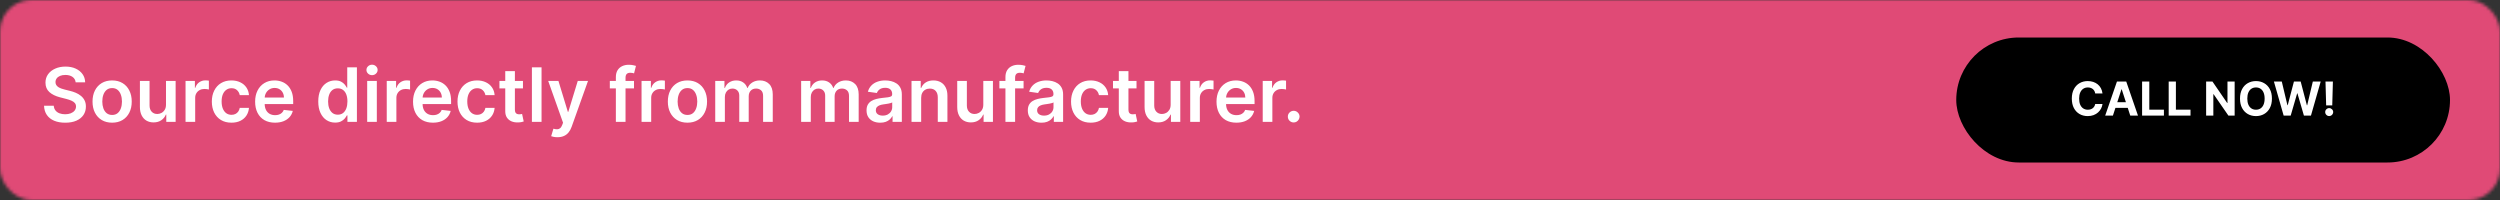 <svg width="800" height="64" viewBox="0 0 800 64" fill="none" xmlns="http://www.w3.org/2000/svg">
<rect x="0" y="0" width="800" height="64" fill="#333333" stroke="none"/>
<mask id="mask0_2828_21" style="mask-type:alpha" maskUnits="userSpaceOnUse" x="0" y="0" width="800" height="64">
<rect width="800" height="64" rx="10" fill="#191919"/>
</mask>
<g mask="url(#mask0_2828_21)">
<rect x="-14" width="814" height="64" fill="#E04A76"/>
</g>
<rect x="626" y="12" width="158" height="40" rx="20" fill="black"/>
<path d="M672.8 29.91H670.467C670.424 29.608 670.337 29.34 670.206 29.106C670.075 28.868 669.906 28.666 669.7 28.499C669.494 28.332 669.256 28.204 668.986 28.115C668.72 28.026 668.43 27.982 668.118 27.982C667.553 27.982 667.061 28.122 666.642 28.403C666.223 28.68 665.898 29.084 665.668 29.617C665.437 30.146 665.321 30.789 665.321 31.546C665.321 32.323 665.437 32.977 665.668 33.506C665.902 34.035 666.229 34.434 666.648 34.704C667.067 34.974 667.551 35.109 668.102 35.109C668.411 35.109 668.697 35.068 668.96 34.986C669.226 34.905 669.462 34.786 669.668 34.63C669.874 34.47 670.044 34.276 670.179 34.049C670.318 33.822 670.414 33.562 670.467 33.271L672.8 33.282C672.74 33.783 672.589 34.266 672.347 34.731C672.109 35.193 671.788 35.606 671.383 35.972C670.982 36.334 670.502 36.622 669.945 36.835C669.391 37.044 668.764 37.149 668.065 37.149C667.092 37.149 666.222 36.929 665.455 36.489C664.691 36.048 664.087 35.411 663.643 34.576C663.203 33.742 662.983 32.731 662.983 31.546C662.983 30.356 663.207 29.344 663.654 28.509C664.102 27.675 664.709 27.039 665.476 26.602C666.243 26.162 667.106 25.942 668.065 25.942C668.697 25.942 669.283 26.03 669.822 26.208C670.366 26.386 670.847 26.645 671.266 26.986C671.685 27.323 672.026 27.737 672.289 28.227C672.555 28.717 672.725 29.278 672.8 29.91ZM676.129 37H673.658L677.424 26.091H680.396L684.157 37H681.685L678.952 28.584H678.867L676.129 37ZM675.975 32.712H681.813V34.512H675.975V32.712ZM685.47 37V26.091H687.776V35.098H692.453V37H685.47ZM693.98 37V26.091H696.287V35.098H700.964V37H693.98ZM715.087 26.091V37H713.095L708.349 30.134H708.269V37H705.963V26.091H707.987L712.696 32.952H712.792V26.091H715.087ZM727.018 31.546C727.018 32.735 726.792 33.747 726.341 34.582C725.894 35.416 725.283 36.054 724.509 36.494C723.738 36.931 722.872 37.149 721.91 37.149C720.94 37.149 720.07 36.929 719.3 36.489C718.529 36.048 717.92 35.411 717.472 34.576C717.025 33.742 716.801 32.731 716.801 31.546C716.801 30.356 717.025 29.344 717.472 28.509C717.92 27.675 718.529 27.039 719.3 26.602C720.07 26.162 720.94 25.942 721.91 25.942C722.872 25.942 723.738 26.162 724.509 26.602C725.283 27.039 725.894 27.675 726.341 28.509C726.792 29.344 727.018 30.356 727.018 31.546ZM724.68 31.546C724.68 30.775 724.564 30.125 724.333 29.596C724.106 29.067 723.785 28.666 723.369 28.392C722.954 28.119 722.467 27.982 721.91 27.982C721.352 27.982 720.866 28.119 720.45 28.392C720.035 28.666 719.711 29.067 719.481 29.596C719.253 30.125 719.14 30.775 719.14 31.546C719.14 32.316 719.253 32.966 719.481 33.495C719.711 34.024 720.035 34.425 720.45 34.699C720.866 34.972 721.352 35.109 721.91 35.109C722.467 35.109 722.954 34.972 723.369 34.699C723.785 34.425 724.106 34.024 724.333 33.495C724.564 32.966 724.68 32.316 724.68 31.546ZM730.772 37L727.65 26.091H730.17L731.976 33.671H732.066L734.059 26.091H736.216L738.203 33.687H738.299L740.104 26.091H742.624L739.502 37H737.255L735.177 29.867H735.092L733.02 37H730.772ZM746.527 26.091L746.319 33.729H744.37L744.157 26.091H746.527ZM745.344 37.139C744.993 37.139 744.691 37.014 744.439 36.766C744.187 36.514 744.063 36.212 744.066 35.86C744.063 35.512 744.187 35.214 744.439 34.965C744.691 34.717 744.993 34.592 745.344 34.592C745.682 34.592 745.978 34.717 746.234 34.965C746.49 35.214 746.619 35.512 746.623 35.86C746.619 36.094 746.557 36.309 746.436 36.505C746.319 36.696 746.165 36.851 745.973 36.968C745.781 37.082 745.572 37.139 745.344 37.139Z" fill="white"/>
<path d="M24.207 26.344C24.128 25.599 23.793 25.02 23.202 24.605C22.616 24.19 21.855 23.983 20.918 23.983C20.259 23.983 19.693 24.082 19.222 24.281C18.75 24.48 18.389 24.75 18.139 25.091C17.889 25.432 17.761 25.821 17.756 26.259C17.756 26.622 17.838 26.938 18.003 27.204C18.173 27.472 18.403 27.699 18.693 27.886C18.983 28.068 19.304 28.222 19.656 28.347C20.009 28.472 20.364 28.577 20.722 28.662L22.358 29.071C23.017 29.224 23.651 29.432 24.259 29.693C24.872 29.954 25.421 30.284 25.903 30.682C26.392 31.079 26.778 31.56 27.062 32.122C27.347 32.685 27.489 33.344 27.489 34.099C27.489 35.122 27.227 36.023 26.704 36.801C26.182 37.574 25.426 38.179 24.438 38.617C23.454 39.048 22.264 39.264 20.866 39.264C19.509 39.264 18.329 39.054 17.329 38.633C16.335 38.213 15.557 37.599 14.994 36.793C14.438 35.986 14.136 35.003 14.091 33.844H17.202C17.247 34.452 17.435 34.957 17.764 35.361C18.094 35.764 18.523 36.065 19.051 36.264C19.585 36.463 20.182 36.562 20.841 36.562C21.528 36.562 22.131 36.46 22.648 36.256C23.171 36.045 23.579 35.756 23.875 35.386C24.171 35.011 24.321 34.574 24.327 34.074C24.321 33.619 24.188 33.244 23.926 32.949C23.665 32.648 23.298 32.398 22.827 32.199C22.361 31.994 21.815 31.812 21.19 31.653L19.204 31.142C17.767 30.773 16.631 30.213 15.796 29.463C14.966 28.707 14.551 27.704 14.551 26.454C14.551 25.426 14.829 24.526 15.386 23.753C15.949 22.98 16.713 22.381 17.679 21.954C18.645 21.523 19.739 21.307 20.96 21.307C22.199 21.307 23.284 21.523 24.216 21.954C25.153 22.381 25.889 22.974 26.423 23.736C26.957 24.491 27.233 25.361 27.25 26.344H24.207ZM35.881 39.256C34.603 39.256 33.495 38.974 32.557 38.412C31.62 37.849 30.893 37.062 30.376 36.051C29.864 35.04 29.609 33.858 29.609 32.506C29.609 31.153 29.864 29.969 30.376 28.952C30.893 27.935 31.62 27.145 32.557 26.582C33.495 26.02 34.603 25.739 35.881 25.739C37.16 25.739 38.268 26.02 39.205 26.582C40.143 27.145 40.867 27.935 41.379 28.952C41.896 29.969 42.154 31.153 42.154 32.506C42.154 33.858 41.896 35.04 41.379 36.051C40.867 37.062 40.143 37.849 39.205 38.412C38.268 38.974 37.16 39.256 35.881 39.256ZM35.898 36.784C36.592 36.784 37.171 36.594 37.637 36.213C38.103 35.827 38.45 35.31 38.677 34.662C38.91 34.014 39.026 33.293 39.026 32.497C39.026 31.696 38.91 30.972 38.677 30.324C38.45 29.671 38.103 29.151 37.637 28.764C37.171 28.378 36.592 28.185 35.898 28.185C35.188 28.185 34.597 28.378 34.126 28.764C33.66 29.151 33.31 29.671 33.077 30.324C32.85 30.972 32.736 31.696 32.736 32.497C32.736 33.293 32.85 34.014 33.077 34.662C33.31 35.31 33.66 35.827 34.126 36.213C34.597 36.594 35.188 36.784 35.898 36.784ZM53.117 33.494V25.909H56.202V39H53.21V36.673H53.074C52.778 37.406 52.293 38.006 51.617 38.472C50.946 38.938 50.119 39.17 49.136 39.17C48.278 39.17 47.52 38.98 46.861 38.599C46.207 38.213 45.696 37.653 45.327 36.92C44.957 36.182 44.773 35.29 44.773 34.244V25.909H47.858V33.767C47.858 34.597 48.085 35.256 48.54 35.744C48.994 36.233 49.591 36.477 50.33 36.477C50.784 36.477 51.224 36.367 51.651 36.145C52.077 35.923 52.426 35.594 52.699 35.156C52.977 34.713 53.117 34.159 53.117 33.494ZM59.374 39V25.909H62.366V28.091H62.502C62.741 27.335 63.15 26.753 63.729 26.344C64.315 25.929 64.982 25.722 65.732 25.722C65.903 25.722 66.093 25.73 66.303 25.747C66.519 25.759 66.698 25.778 66.84 25.807V28.645C66.71 28.599 66.502 28.56 66.218 28.526C65.94 28.486 65.67 28.466 65.408 28.466C64.846 28.466 64.34 28.588 63.891 28.832C63.448 29.071 63.099 29.403 62.843 29.829C62.587 30.256 62.459 30.747 62.459 31.304V39H59.374ZM74.061 39.256C72.754 39.256 71.632 38.969 70.695 38.395C69.763 37.821 69.044 37.028 68.538 36.017C68.038 35 67.788 33.83 67.788 32.506C67.788 31.176 68.044 30.003 68.555 28.986C69.067 27.963 69.788 27.168 70.72 26.599C71.658 26.026 72.766 25.739 74.044 25.739C75.106 25.739 76.047 25.935 76.865 26.327C77.689 26.713 78.345 27.261 78.834 27.972C79.322 28.676 79.601 29.5 79.669 30.443H76.72C76.601 29.812 76.317 29.287 75.868 28.866C75.425 28.44 74.831 28.227 74.087 28.227C73.456 28.227 72.902 28.398 72.425 28.739C71.947 29.074 71.575 29.557 71.308 30.188C71.047 30.818 70.916 31.574 70.916 32.455C70.916 33.347 71.047 34.114 71.308 34.756C71.57 35.392 71.936 35.883 72.408 36.23C72.885 36.571 73.445 36.742 74.087 36.742C74.541 36.742 74.947 36.656 75.305 36.486C75.669 36.31 75.973 36.057 76.217 35.727C76.462 35.398 76.629 34.997 76.72 34.526H79.669C79.595 35.452 79.322 36.273 78.851 36.989C78.379 37.699 77.737 38.256 76.925 38.659C76.112 39.057 75.158 39.256 74.061 39.256ZM87.998 39.256C86.685 39.256 85.552 38.983 84.597 38.438C83.648 37.886 82.918 37.108 82.407 36.102C81.896 35.091 81.64 33.901 81.64 32.531C81.64 31.185 81.896 30.003 82.407 28.986C82.924 27.963 83.646 27.168 84.572 26.599C85.498 26.026 86.586 25.739 87.836 25.739C88.643 25.739 89.404 25.869 90.12 26.131C90.842 26.386 91.478 26.784 92.029 27.324C92.586 27.864 93.023 28.551 93.342 29.386C93.66 30.216 93.819 31.204 93.819 32.352V33.298H83.089V31.219H90.862C90.856 30.628 90.728 30.102 90.478 29.642C90.228 29.176 89.879 28.81 89.43 28.543C88.987 28.276 88.469 28.142 87.879 28.142C87.248 28.142 86.694 28.296 86.217 28.602C85.739 28.903 85.367 29.301 85.1 29.796C84.839 30.284 84.705 30.821 84.7 31.406V33.222C84.7 33.983 84.839 34.636 85.117 35.182C85.396 35.722 85.785 36.136 86.285 36.426C86.785 36.71 87.37 36.852 88.04 36.852C88.489 36.852 88.896 36.79 89.259 36.665C89.623 36.534 89.938 36.344 90.205 36.094C90.472 35.844 90.674 35.534 90.81 35.165L93.691 35.489C93.509 36.25 93.163 36.915 92.651 37.483C92.146 38.045 91.498 38.483 90.708 38.795C89.918 39.102 89.015 39.256 87.998 39.256ZM107.24 39.23C106.212 39.23 105.291 38.966 104.479 38.438C103.666 37.909 103.024 37.142 102.553 36.136C102.081 35.131 101.845 33.909 101.845 32.472C101.845 31.017 102.084 29.79 102.561 28.79C103.044 27.784 103.695 27.026 104.513 26.514C105.331 25.997 106.243 25.739 107.249 25.739C108.016 25.739 108.646 25.869 109.141 26.131C109.635 26.386 110.027 26.696 110.317 27.06C110.607 27.418 110.831 27.756 110.99 28.074H111.118V21.546H114.212V39H111.178V36.938H110.99C110.831 37.256 110.601 37.594 110.3 37.952C109.999 38.304 109.601 38.605 109.107 38.855C108.612 39.105 107.99 39.23 107.24 39.23ZM108.101 36.699C108.754 36.699 109.311 36.523 109.771 36.17C110.232 35.812 110.581 35.315 110.82 34.679C111.058 34.043 111.178 33.301 111.178 32.455C111.178 31.608 111.058 30.872 110.82 30.247C110.587 29.622 110.24 29.136 109.78 28.79C109.325 28.443 108.766 28.27 108.101 28.27C107.413 28.27 106.839 28.449 106.379 28.807C105.919 29.165 105.572 29.659 105.339 30.29C105.107 30.921 104.99 31.642 104.99 32.455C104.99 33.273 105.107 34.003 105.339 34.645C105.578 35.281 105.928 35.784 106.388 36.153C106.854 36.517 107.425 36.699 108.101 36.699ZM117.499 39V25.909H120.585V39H117.499ZM119.05 24.051C118.562 24.051 118.141 23.889 117.789 23.565C117.437 23.236 117.261 22.841 117.261 22.381C117.261 21.915 117.437 21.52 117.789 21.196C118.141 20.866 118.562 20.702 119.05 20.702C119.545 20.702 119.965 20.866 120.312 21.196C120.664 21.52 120.84 21.915 120.84 22.381C120.84 22.841 120.664 23.236 120.312 23.565C119.965 23.889 119.545 24.051 119.05 24.051ZM123.757 39V25.909H126.749V28.091H126.885C127.124 27.335 127.533 26.753 128.112 26.344C128.697 25.929 129.365 25.722 130.115 25.722C130.286 25.722 130.476 25.73 130.686 25.747C130.902 25.759 131.081 25.778 131.223 25.807V28.645C131.092 28.599 130.885 28.56 130.601 28.526C130.322 28.486 130.053 28.466 129.791 28.466C129.229 28.466 128.723 28.588 128.274 28.832C127.831 29.071 127.482 29.403 127.226 29.829C126.97 30.256 126.842 30.747 126.842 31.304V39H123.757ZM138.529 39.256C137.217 39.256 136.083 38.983 135.129 38.438C134.18 37.886 133.45 37.108 132.938 36.102C132.427 35.091 132.171 33.901 132.171 32.531C132.171 31.185 132.427 30.003 132.938 28.986C133.455 27.963 134.177 27.168 135.103 26.599C136.029 26.026 137.117 25.739 138.367 25.739C139.174 25.739 139.935 25.869 140.651 26.131C141.373 26.386 142.009 26.784 142.56 27.324C143.117 27.864 143.555 28.551 143.873 29.386C144.191 30.216 144.35 31.204 144.35 32.352V33.298H133.62V31.219H141.393C141.387 30.628 141.259 30.102 141.009 29.642C140.759 29.176 140.41 28.81 139.961 28.543C139.518 28.276 139.001 28.142 138.41 28.142C137.779 28.142 137.225 28.296 136.748 28.602C136.271 28.903 135.898 29.301 135.631 29.796C135.37 30.284 135.237 30.821 135.231 31.406V33.222C135.231 33.983 135.37 34.636 135.648 35.182C135.927 35.722 136.316 36.136 136.816 36.426C137.316 36.71 137.901 36.852 138.572 36.852C139.021 36.852 139.427 36.79 139.79 36.665C140.154 36.534 140.469 36.344 140.737 36.094C141.004 35.844 141.205 35.534 141.342 35.165L144.222 35.489C144.04 36.25 143.694 36.915 143.183 37.483C142.677 38.045 142.029 38.483 141.239 38.795C140.45 39.102 139.546 39.256 138.529 39.256ZM152.67 39.256C151.364 39.256 150.241 38.969 149.304 38.395C148.372 37.821 147.653 37.028 147.148 36.017C146.648 35 146.398 33.83 146.398 32.506C146.398 31.176 146.653 30.003 147.165 28.986C147.676 27.963 148.398 27.168 149.33 26.599C150.267 26.026 151.375 25.739 152.653 25.739C153.716 25.739 154.656 25.935 155.474 26.327C156.298 26.713 156.955 27.261 157.443 27.972C157.932 28.676 158.21 29.5 158.278 30.443H155.33C155.21 29.812 154.926 29.287 154.477 28.866C154.034 28.44 153.44 28.227 152.696 28.227C152.065 28.227 151.511 28.398 151.034 28.739C150.557 29.074 150.185 29.557 149.918 30.188C149.656 30.818 149.526 31.574 149.526 32.455C149.526 33.347 149.656 34.114 149.918 34.756C150.179 35.392 150.545 35.883 151.017 36.23C151.494 36.571 152.054 36.742 152.696 36.742C153.151 36.742 153.557 36.656 153.915 36.486C154.278 36.31 154.582 36.057 154.827 35.727C155.071 35.398 155.239 34.997 155.33 34.526H158.278C158.205 35.452 157.932 36.273 157.46 36.989C156.989 37.699 156.347 38.256 155.534 38.659C154.722 39.057 153.767 39.256 152.67 39.256ZM167.349 25.909V28.296H159.823V25.909H167.349ZM161.681 22.773H164.766V35.062C164.766 35.477 164.829 35.795 164.954 36.017C165.085 36.233 165.255 36.381 165.465 36.46C165.675 36.54 165.908 36.58 166.164 36.58C166.357 36.58 166.533 36.565 166.692 36.537C166.857 36.508 166.982 36.483 167.067 36.46L167.587 38.872C167.423 38.929 167.187 38.992 166.88 39.06C166.579 39.128 166.21 39.168 165.772 39.179C164.999 39.202 164.303 39.085 163.684 38.83C163.065 38.568 162.573 38.165 162.21 37.619C161.852 37.074 161.675 36.392 161.681 35.574V22.773ZM173.295 21.546V39H170.21V21.546H173.295ZM178.386 43.909C177.965 43.909 177.576 43.875 177.218 43.807C176.866 43.744 176.585 43.67 176.374 43.585L177.09 41.182C177.539 41.312 177.94 41.375 178.292 41.369C178.644 41.364 178.954 41.253 179.221 41.037C179.494 40.827 179.724 40.474 179.911 39.98L180.175 39.273L175.428 25.909H178.701L181.718 35.795H181.854L184.88 25.909H188.161L182.92 40.585C182.675 41.278 182.352 41.872 181.948 42.367C181.545 42.867 181.05 43.247 180.465 43.508C179.886 43.776 179.192 43.909 178.386 43.909ZM202.88 25.909V28.296H195.141V25.909H202.88ZM197.076 39V24.673C197.076 23.793 197.258 23.06 197.621 22.474C197.991 21.889 198.485 21.452 199.104 21.162C199.724 20.872 200.411 20.727 201.167 20.727C201.701 20.727 202.175 20.77 202.59 20.855C203.005 20.94 203.312 21.017 203.511 21.085L202.897 23.472C202.766 23.432 202.602 23.392 202.403 23.352C202.204 23.307 201.982 23.284 201.738 23.284C201.164 23.284 200.758 23.423 200.519 23.702C200.286 23.974 200.17 24.366 200.17 24.878V39H197.076ZM205.296 39V25.909H208.288V28.091H208.424C208.663 27.335 209.072 26.753 209.651 26.344C210.237 25.929 210.904 25.722 211.654 25.722C211.825 25.722 212.015 25.73 212.225 25.747C212.441 25.759 212.62 25.778 212.762 25.807V28.645C212.631 28.599 212.424 28.56 212.14 28.526C211.862 28.486 211.592 28.466 211.33 28.466C210.768 28.466 210.262 28.588 209.813 28.832C209.37 29.071 209.021 29.403 208.765 29.829C208.509 30.256 208.381 30.747 208.381 31.304V39H205.296ZM219.983 39.256C218.705 39.256 217.597 38.974 216.659 38.412C215.722 37.849 214.994 37.062 214.477 36.051C213.966 35.04 213.71 33.858 213.71 32.506C213.71 31.153 213.966 29.969 214.477 28.952C214.994 27.935 215.722 27.145 216.659 26.582C217.597 26.02 218.705 25.739 219.983 25.739C221.261 25.739 222.369 26.02 223.307 26.582C224.244 27.145 224.969 27.935 225.48 28.952C225.997 29.969 226.256 31.153 226.256 32.506C226.256 33.858 225.997 35.04 225.48 36.051C224.969 37.062 224.244 37.849 223.307 38.412C222.369 38.974 221.261 39.256 219.983 39.256ZM220 36.784C220.693 36.784 221.273 36.594 221.739 36.213C222.205 35.827 222.551 35.31 222.778 34.662C223.011 34.014 223.128 33.293 223.128 32.497C223.128 31.696 223.011 30.972 222.778 30.324C222.551 29.671 222.205 29.151 221.739 28.764C221.273 28.378 220.693 28.185 220 28.185C219.29 28.185 218.699 28.378 218.227 28.764C217.761 29.151 217.412 29.671 217.179 30.324C216.952 30.972 216.838 31.696 216.838 32.497C216.838 33.293 216.952 34.014 217.179 34.662C217.412 35.31 217.761 35.827 218.227 36.213C218.699 36.594 219.29 36.784 220 36.784ZM228.874 39V25.909H231.823V28.134H231.977C232.249 27.384 232.701 26.798 233.332 26.378C233.962 25.952 234.715 25.739 235.59 25.739C236.477 25.739 237.224 25.954 237.832 26.386C238.445 26.812 238.877 27.395 239.127 28.134H239.263C239.553 27.406 240.042 26.827 240.729 26.395C241.423 25.957 242.244 25.739 243.192 25.739C244.397 25.739 245.38 26.119 246.141 26.881C246.903 27.642 247.283 28.753 247.283 30.213V39H244.19V30.69C244.19 29.878 243.974 29.284 243.542 28.909C243.11 28.528 242.582 28.338 241.957 28.338C241.212 28.338 240.63 28.571 240.21 29.037C239.795 29.497 239.587 30.097 239.587 30.835V39H236.562V30.562C236.562 29.886 236.357 29.347 235.948 28.943C235.545 28.54 235.016 28.338 234.363 28.338C233.92 28.338 233.516 28.452 233.153 28.679C232.789 28.901 232.499 29.216 232.283 29.625C232.067 30.028 231.96 30.5 231.96 31.04V39H228.874ZM256.366 39V25.909H259.315V28.134H259.469C259.741 27.384 260.193 26.798 260.824 26.378C261.455 25.952 262.207 25.739 263.082 25.739C263.969 25.739 264.716 25.954 265.324 26.386C265.938 26.812 266.369 27.395 266.619 28.134H266.756C267.045 27.406 267.534 26.827 268.222 26.395C268.915 25.957 269.736 25.739 270.685 25.739C271.889 25.739 272.872 26.119 273.634 26.881C274.395 27.642 274.776 28.753 274.776 30.213V39H271.682V30.69C271.682 29.878 271.466 29.284 271.034 28.909C270.602 28.528 270.074 28.338 269.449 28.338C268.705 28.338 268.122 28.571 267.702 29.037C267.287 29.497 267.08 30.097 267.08 30.835V39H264.054V30.562C264.054 29.886 263.849 29.347 263.44 28.943C263.037 28.54 262.509 28.338 261.855 28.338C261.412 28.338 261.009 28.452 260.645 28.679C260.281 28.901 259.991 29.216 259.776 29.625C259.56 30.028 259.452 30.5 259.452 31.04V39H256.366ZM281.673 39.264C280.843 39.264 280.096 39.117 279.431 38.821C278.772 38.52 278.249 38.077 277.863 37.492C277.482 36.906 277.292 36.185 277.292 35.327C277.292 34.588 277.428 33.977 277.701 33.494C277.974 33.011 278.346 32.625 278.817 32.335C279.289 32.045 279.82 31.827 280.411 31.679C281.008 31.526 281.624 31.415 282.261 31.347C283.028 31.267 283.65 31.196 284.127 31.134C284.604 31.065 284.951 30.963 285.167 30.827C285.388 30.685 285.499 30.466 285.499 30.171V30.119C285.499 29.477 285.309 28.98 284.928 28.628C284.548 28.276 283.999 28.099 283.283 28.099C282.528 28.099 281.928 28.264 281.485 28.594C281.048 28.923 280.752 29.312 280.599 29.761L277.718 29.352C277.945 28.557 278.32 27.892 278.843 27.358C279.366 26.818 280.005 26.415 280.761 26.148C281.516 25.875 282.352 25.739 283.266 25.739C283.897 25.739 284.525 25.812 285.15 25.96C285.775 26.108 286.346 26.352 286.863 26.693C287.38 27.028 287.795 27.486 288.107 28.065C288.425 28.645 288.585 29.369 288.585 30.239V39H285.619V37.202H285.516C285.329 37.565 285.065 37.906 284.724 38.224C284.388 38.537 283.965 38.79 283.454 38.983C282.948 39.17 282.354 39.264 281.673 39.264ZM282.474 36.997C283.093 36.997 283.63 36.875 284.085 36.631C284.539 36.381 284.888 36.051 285.133 35.642C285.383 35.233 285.508 34.787 285.508 34.304V32.761C285.411 32.841 285.246 32.915 285.013 32.983C284.786 33.051 284.531 33.111 284.246 33.162C283.962 33.213 283.681 33.258 283.403 33.298C283.124 33.338 282.883 33.372 282.678 33.401C282.218 33.463 281.806 33.565 281.442 33.707C281.079 33.849 280.792 34.048 280.582 34.304C280.371 34.554 280.266 34.878 280.266 35.276C280.266 35.844 280.474 36.273 280.888 36.562C281.303 36.852 281.832 36.997 282.474 36.997ZM294.772 31.329V39H291.687V25.909H294.636V28.134H294.789C295.09 27.401 295.57 26.818 296.229 26.386C296.894 25.954 297.715 25.739 298.692 25.739C299.596 25.739 300.383 25.932 301.053 26.318C301.729 26.704 302.252 27.264 302.621 27.997C302.996 28.73 303.181 29.619 303.175 30.665V39H300.09V31.142C300.09 30.267 299.863 29.582 299.408 29.088C298.96 28.594 298.337 28.347 297.542 28.347C297.002 28.347 296.522 28.466 296.102 28.704C295.687 28.938 295.36 29.276 295.121 29.719C294.888 30.162 294.772 30.699 294.772 31.329ZM314.656 33.494V25.909H317.741V39H314.749V36.673H314.613C314.317 37.406 313.832 38.006 313.156 38.472C312.485 38.938 311.658 39.17 310.675 39.17C309.817 39.17 309.059 38.98 308.4 38.599C307.746 38.213 307.235 37.653 306.866 36.92C306.496 36.182 306.312 35.29 306.312 34.244V25.909H309.397V33.767C309.397 34.597 309.624 35.256 310.079 35.744C310.533 36.233 311.13 36.477 311.869 36.477C312.323 36.477 312.763 36.367 313.19 36.145C313.616 35.923 313.965 35.594 314.238 35.156C314.516 34.713 314.656 34.159 314.656 33.494ZM327.544 25.909V28.296H319.805V25.909H327.544ZM321.74 39V24.673C321.74 23.793 321.922 23.06 322.286 22.474C322.655 21.889 323.149 21.452 323.768 21.162C324.388 20.872 325.075 20.727 325.831 20.727C326.365 20.727 326.839 20.77 327.254 20.855C327.669 20.94 327.976 21.017 328.175 21.085L327.561 23.472C327.43 23.432 327.266 23.392 327.067 23.352C326.868 23.307 326.646 23.284 326.402 23.284C325.828 23.284 325.422 23.423 325.183 23.702C324.95 23.974 324.834 24.366 324.834 24.878V39H321.74ZM333.282 39.264C332.452 39.264 331.705 39.117 331.04 38.821C330.381 38.52 329.859 38.077 329.472 37.492C329.092 36.906 328.901 36.185 328.901 35.327C328.901 34.588 329.038 33.977 329.31 33.494C329.583 33.011 329.955 32.625 330.427 32.335C330.898 32.045 331.43 31.827 332.021 31.679C332.617 31.526 333.234 31.415 333.87 31.347C334.637 31.267 335.259 31.196 335.737 31.134C336.214 31.065 336.56 30.963 336.776 30.827C336.998 30.685 337.109 30.466 337.109 30.171V30.119C337.109 29.477 336.918 28.98 336.538 28.628C336.157 28.276 335.609 28.099 334.893 28.099C334.137 28.099 333.538 28.264 333.094 28.594C332.657 28.923 332.362 29.312 332.208 29.761L329.327 29.352C329.555 28.557 329.93 27.892 330.452 27.358C330.975 26.818 331.614 26.415 332.37 26.148C333.126 25.875 333.961 25.739 334.876 25.739C335.506 25.739 336.134 25.812 336.759 25.96C337.384 26.108 337.955 26.352 338.472 26.693C338.989 27.028 339.404 27.486 339.717 28.065C340.035 28.645 340.194 29.369 340.194 30.239V39H337.228V37.202H337.126C336.938 37.565 336.674 37.906 336.333 38.224C335.998 38.537 335.575 38.79 335.063 38.983C334.558 39.17 333.964 39.264 333.282 39.264ZM334.083 36.997C334.702 36.997 335.239 36.875 335.694 36.631C336.148 36.381 336.498 36.051 336.742 35.642C336.992 35.233 337.117 34.787 337.117 34.304V32.761C337.021 32.841 336.856 32.915 336.623 32.983C336.396 33.051 336.14 33.111 335.856 33.162C335.572 33.213 335.29 33.258 335.012 33.298C334.734 33.338 334.492 33.372 334.288 33.401C333.827 33.463 333.415 33.565 333.052 33.707C332.688 33.849 332.401 34.048 332.191 34.304C331.981 34.554 331.876 34.878 331.876 35.276C331.876 35.844 332.083 36.273 332.498 36.562C332.913 36.852 333.441 36.997 334.083 36.997ZM349.006 39.256C347.7 39.256 346.577 38.969 345.64 38.395C344.708 37.821 343.989 37.028 343.484 36.017C342.984 35 342.734 33.83 342.734 32.506C342.734 31.176 342.989 30.003 343.501 28.986C344.012 27.963 344.734 27.168 345.665 26.599C346.603 26.026 347.711 25.739 348.989 25.739C350.052 25.739 350.992 25.935 351.81 26.327C352.634 26.713 353.29 27.261 353.779 27.972C354.268 28.676 354.546 29.5 354.614 30.443H351.665C351.546 29.812 351.262 29.287 350.813 28.866C350.37 28.44 349.776 28.227 349.032 28.227C348.401 28.227 347.847 28.398 347.37 28.739C346.893 29.074 346.521 29.557 346.254 30.188C345.992 30.818 345.862 31.574 345.862 32.455C345.862 33.347 345.992 34.114 346.254 34.756C346.515 35.392 346.881 35.883 347.353 36.23C347.83 36.571 348.39 36.742 349.032 36.742C349.487 36.742 349.893 36.656 350.251 36.486C350.614 36.31 350.918 36.057 351.163 35.727C351.407 35.398 351.575 34.997 351.665 34.526H354.614C354.54 35.452 354.268 36.273 353.796 36.989C353.325 37.699 352.683 38.256 351.87 38.659C351.058 39.057 350.103 39.256 349.006 39.256ZM363.685 25.909V28.296H356.159V25.909H363.685ZM358.017 22.773H361.102V35.062C361.102 35.477 361.165 35.795 361.29 36.017C361.42 36.233 361.591 36.381 361.801 36.46C362.011 36.54 362.244 36.58 362.5 36.58C362.693 36.58 362.869 36.565 363.028 36.537C363.193 36.508 363.318 36.483 363.403 36.46L363.923 38.872C363.759 38.929 363.523 38.992 363.216 39.06C362.915 39.128 362.545 39.168 362.108 39.179C361.335 39.202 360.639 39.085 360.02 38.83C359.401 38.568 358.909 38.165 358.545 37.619C358.188 37.074 358.011 36.392 358.017 35.574V22.773ZM374.609 33.494V25.909H377.694V39H374.702V36.673H374.566C374.271 37.406 373.785 38.006 373.109 38.472C372.438 38.938 371.612 39.17 370.629 39.17C369.771 39.17 369.012 38.98 368.353 38.599C367.7 38.213 367.188 37.653 366.819 36.92C366.45 36.182 366.265 35.29 366.265 34.244V25.909H369.35V33.767C369.35 34.597 369.577 35.256 370.032 35.744C370.487 36.233 371.083 36.477 371.822 36.477C372.276 36.477 372.717 36.367 373.143 36.145C373.569 35.923 373.918 35.594 374.191 35.156C374.469 34.713 374.609 34.159 374.609 33.494ZM380.866 39V25.909H383.858V28.091H383.994C384.233 27.335 384.642 26.753 385.222 26.344C385.807 25.929 386.474 25.722 387.224 25.722C387.395 25.722 387.585 25.73 387.795 25.747C388.011 25.759 388.19 25.778 388.332 25.807V28.645C388.202 28.599 387.994 28.56 387.71 28.526C387.432 28.486 387.162 28.466 386.901 28.466C386.338 28.466 385.832 28.588 385.384 28.832C384.94 29.071 384.591 29.403 384.335 29.829C384.08 30.256 383.952 30.747 383.952 31.304V39H380.866ZM395.638 39.256C394.326 39.256 393.192 38.983 392.238 38.438C391.289 37.886 390.559 37.108 390.048 36.102C389.536 35.091 389.281 33.901 389.281 32.531C389.281 31.185 389.536 30.003 390.048 28.986C390.565 27.963 391.286 27.168 392.212 26.599C393.138 26.026 394.227 25.739 395.477 25.739C396.283 25.739 397.045 25.869 397.761 26.131C398.482 26.386 399.119 26.784 399.67 27.324C400.227 27.864 400.664 28.551 400.982 29.386C401.3 30.216 401.46 31.204 401.46 32.352V33.298H390.729V31.219H398.502C398.496 30.628 398.369 30.102 398.119 29.642C397.869 29.176 397.519 28.81 397.07 28.543C396.627 28.276 396.11 28.142 395.519 28.142C394.888 28.142 394.335 28.296 393.857 28.602C393.38 28.903 393.008 29.301 392.741 29.796C392.479 30.284 392.346 30.821 392.34 31.406V33.222C392.34 33.983 392.479 34.636 392.758 35.182C393.036 35.722 393.425 36.136 393.925 36.426C394.425 36.71 395.011 36.852 395.681 36.852C396.13 36.852 396.536 36.79 396.9 36.665C397.263 36.534 397.579 36.344 397.846 36.094C398.113 35.844 398.315 35.534 398.451 35.165L401.332 35.489C401.15 36.25 400.803 36.915 400.292 37.483C399.786 38.045 399.138 38.483 398.349 38.795C397.559 39.102 396.656 39.256 395.638 39.256ZM404.07 39V25.909H407.061V28.091H407.197C407.436 27.335 407.845 26.753 408.425 26.344C409.01 25.929 409.678 25.722 410.428 25.722C410.598 25.722 410.788 25.73 410.999 25.747C411.214 25.759 411.393 25.778 411.536 25.807V28.645C411.405 28.599 411.197 28.56 410.913 28.526C410.635 28.486 410.365 28.466 410.104 28.466C409.541 28.466 409.036 28.588 408.587 28.832C408.143 29.071 407.794 29.403 407.538 29.829C407.283 30.256 407.155 30.747 407.155 31.304V39H404.07ZM413.986 39.188C413.469 39.188 413.026 39.006 412.656 38.642C412.287 38.278 412.105 37.835 412.111 37.312C412.105 36.801 412.287 36.364 412.656 36C413.026 35.636 413.469 35.455 413.986 35.455C414.486 35.455 414.92 35.636 415.29 36C415.665 36.364 415.855 36.801 415.861 37.312C415.855 37.659 415.764 37.974 415.588 38.258C415.418 38.543 415.19 38.77 414.906 38.94C414.628 39.105 414.321 39.188 413.986 39.188Z" fill="white"/>
</svg>
